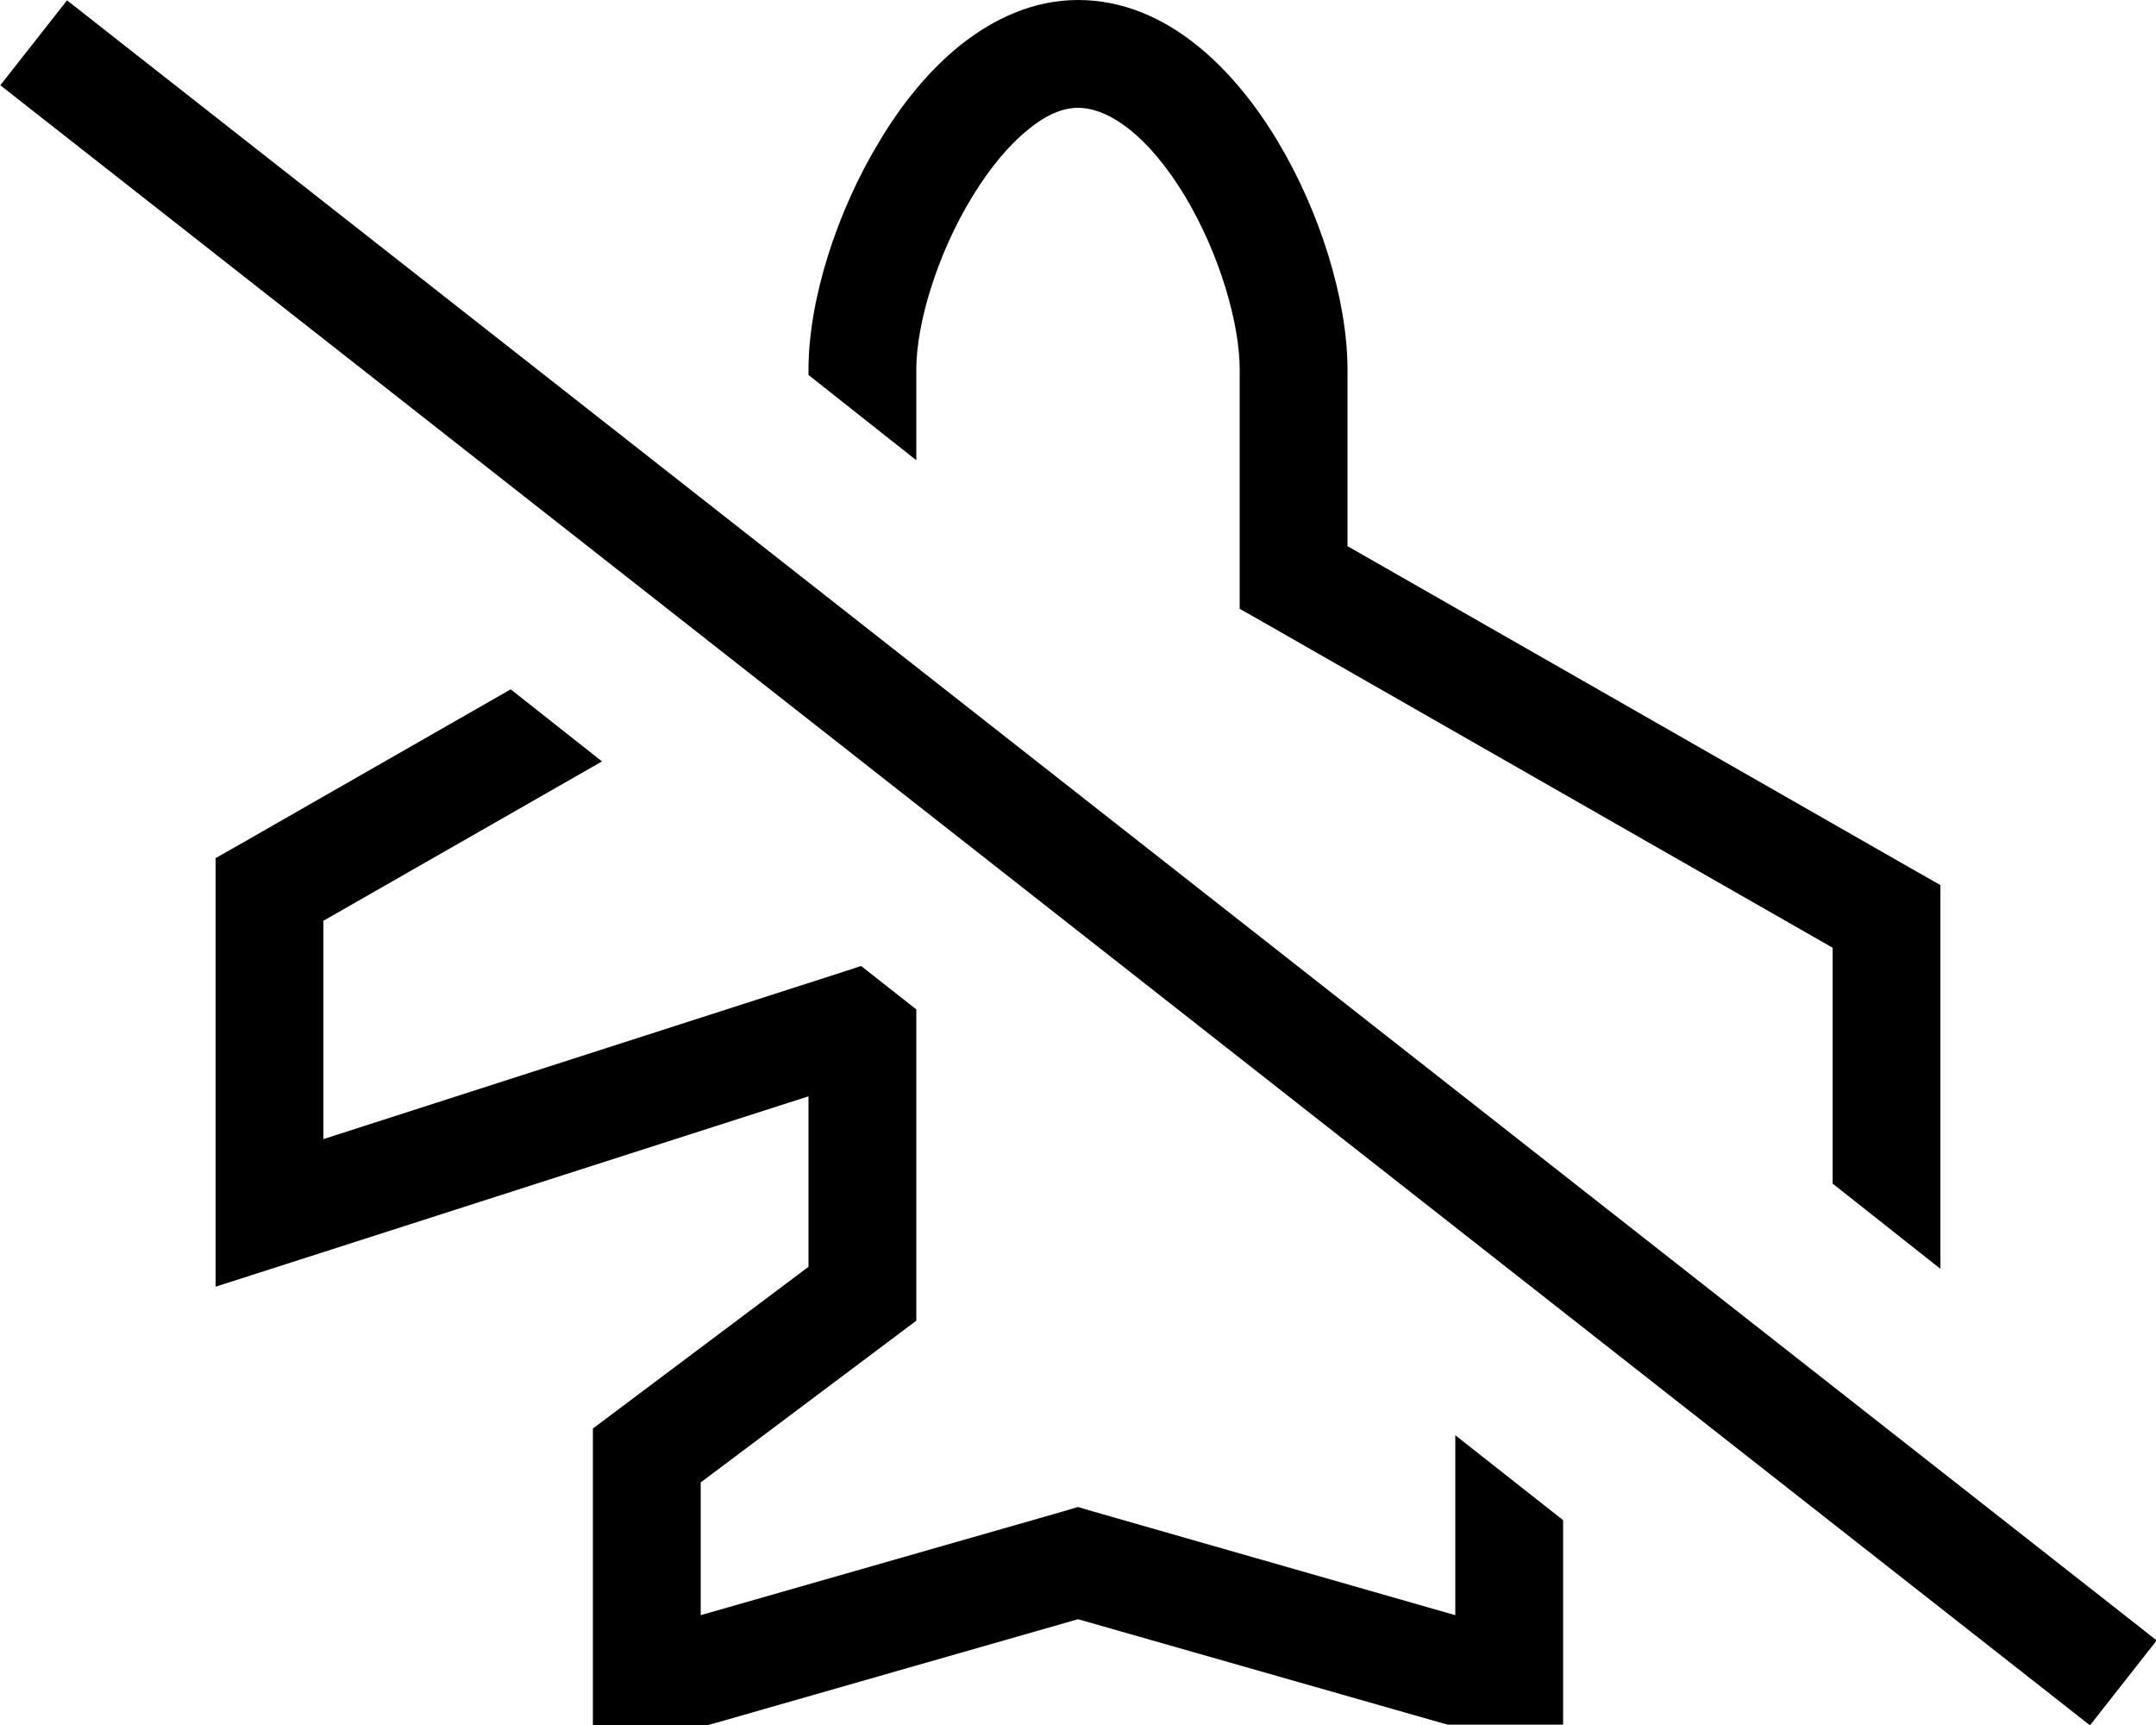 <svg xmlns="http://www.w3.org/2000/svg" viewBox="0 0 640 512"><!--! Font Awesome Pro 6.4.2 by @fontawesome - https://fontawesome.com License - https://fontawesome.com/license (Commercial License) Copyright 2023 Fonticons, Inc. --><path d="M432 426v53.4L324.4 448.6l-4.4-1.3-4.4 1.3L208 479.4V440l57.6-43.2L272 392v-8V303.4v-3.8l-16.4-12.9-4.5 1.5L96 338.1V273.3L178.7 226l-27.1-21.4L72.1 250.1 64 254.7V264v96 21.9l20.9-6.7L240 325.4l0 50.6-57.6 43.2L176 424v8 64 16h16 16 2.2l2.2-.6L320 480.6l107.6 30.7 2.2 .6H432h16 16V496 451.2L432 426zM240 109.7v1.6l32 25.3V109.7c0-13.5 6.1-34.1 16.6-51.3c5.2-8.5 10.9-15.4 16.7-20C311 33.7 315.9 32 320 32c9.1 0 20.9 8.2 31.8 26.3C362.1 75.5 368 96.1 368 109.7v61.7 9.3l8.1 4.6 167.9 96v70l32 25.3V272v-9.3l-8.1-4.6L400 162.1V109.7c0-20.6-8.1-46.8-20.8-67.9C367.1 21.6 346.9 0 320 0c-13.4 0-25.2 5.7-34.8 13.3c-9.5 7.6-17.6 17.7-24 28.4C248.4 62.7 240 89 240 109.7zM32.5 10L19.9 .1 .1 25.3l12.6 9.9L607.8 502.2l12.6 9.9 19.8-25.2-12.6-9.9L32.5 10z"/></svg>